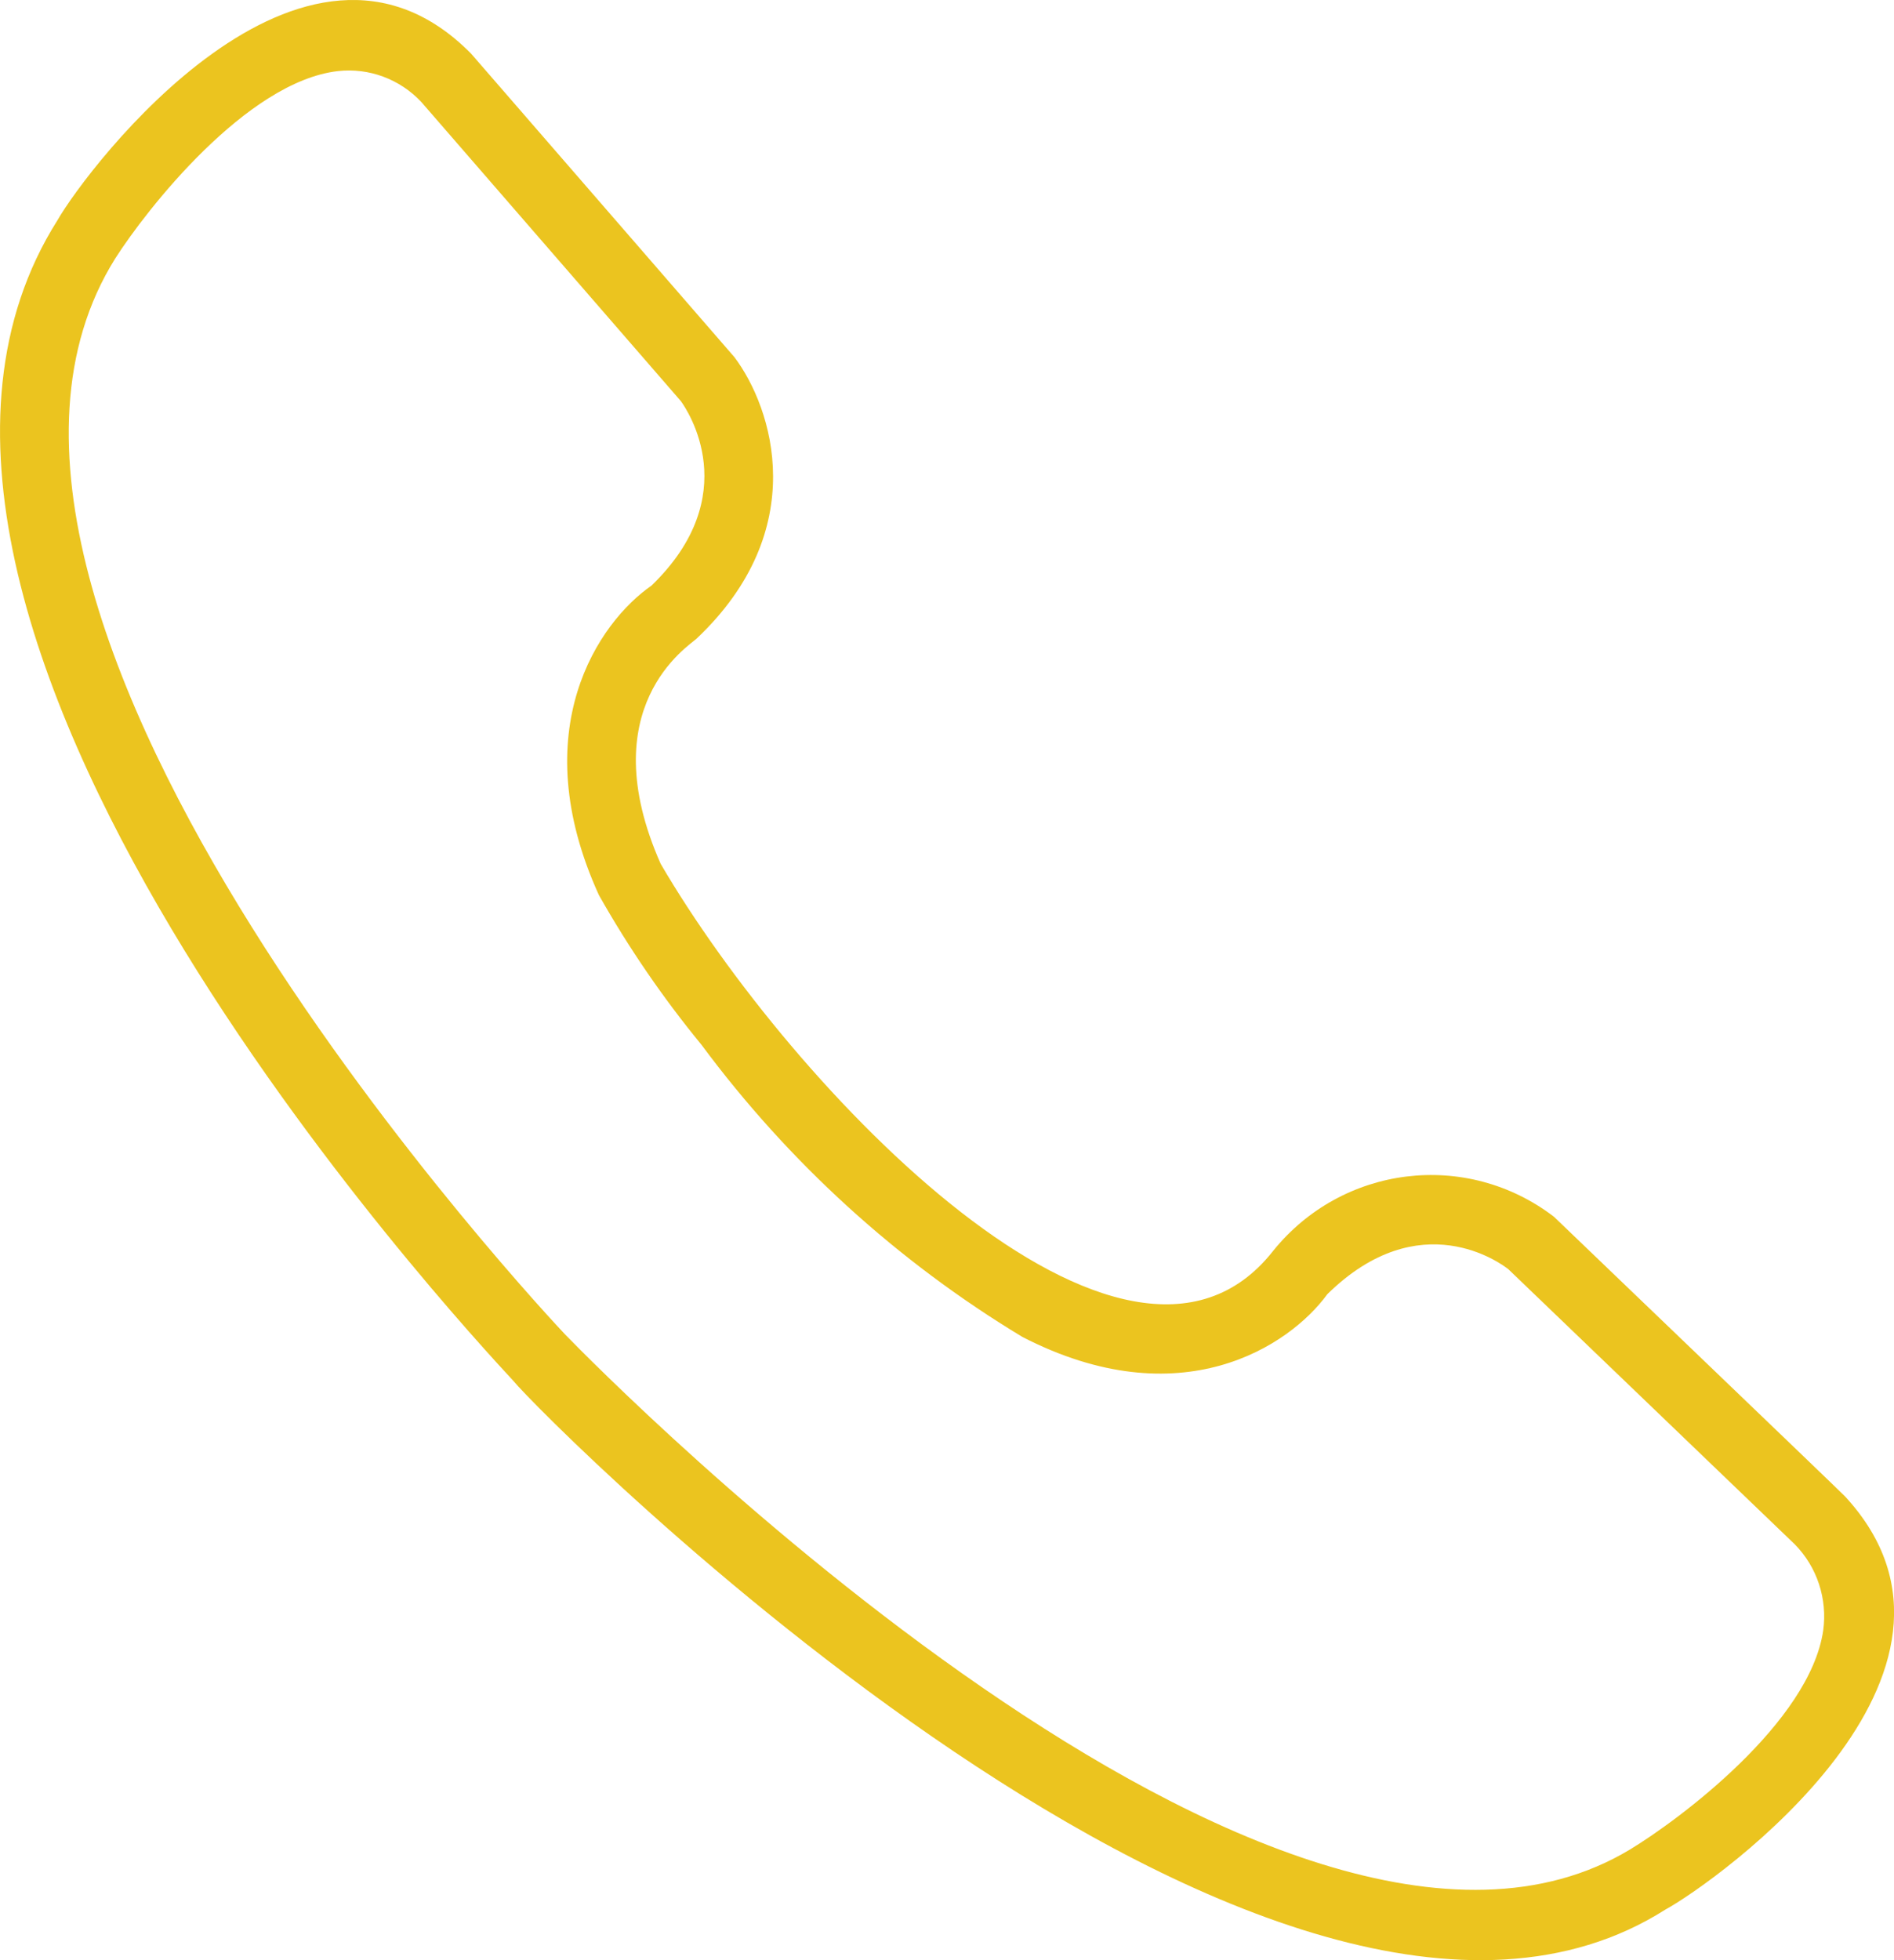 <svg width="29" height="30" viewBox="0 0 29 30" fill="none" xmlns="http://www.w3.org/2000/svg">
<path d="M28.251 22.903C28.228 22.873 23.821 18.651 23.793 18.622C22.453 17.597 20.552 17.83 19.491 19.148C17.235 22.013 12.129 16.666 10.116 13.221C9.055 10.825 10.539 9.892 10.665 9.775C12.43 8.107 11.832 6.246 11.245 5.466L7.215 0.823C4.645 -1.786 1.337 2.569 0.878 3.374C-2.976 9.471 7.064 20.272 7.862 21.136C8.294 21.672 19.527 33.021 25.501 29.225C26.275 28.803 30.747 25.612 28.252 22.904L28.251 22.903ZM27.916 24.955C27.709 26.363 25.712 27.85 24.96 28.305C19.599 31.541 9.283 21.073 8.651 20.422C8.499 20.261 -1.684 9.459 1.765 3.955C2.239 3.212 3.774 1.248 5.175 1.088C5.649 1.035 6.121 1.21 6.45 1.56L10.425 6.139C10.53 6.284 11.404 7.583 9.975 8.963C9.17 9.52 8.019 11.173 9.17 13.699C9.627 14.508 10.153 15.275 10.742 15.992C12.077 17.791 13.745 19.31 15.655 20.462C18.075 21.708 19.745 20.602 20.323 19.808C21.742 18.413 22.988 19.341 23.095 19.425L27.481 23.636C27.822 23.982 27.983 24.471 27.916 24.955H27.916Z" fill="#EBC41F"/>
</svg>

